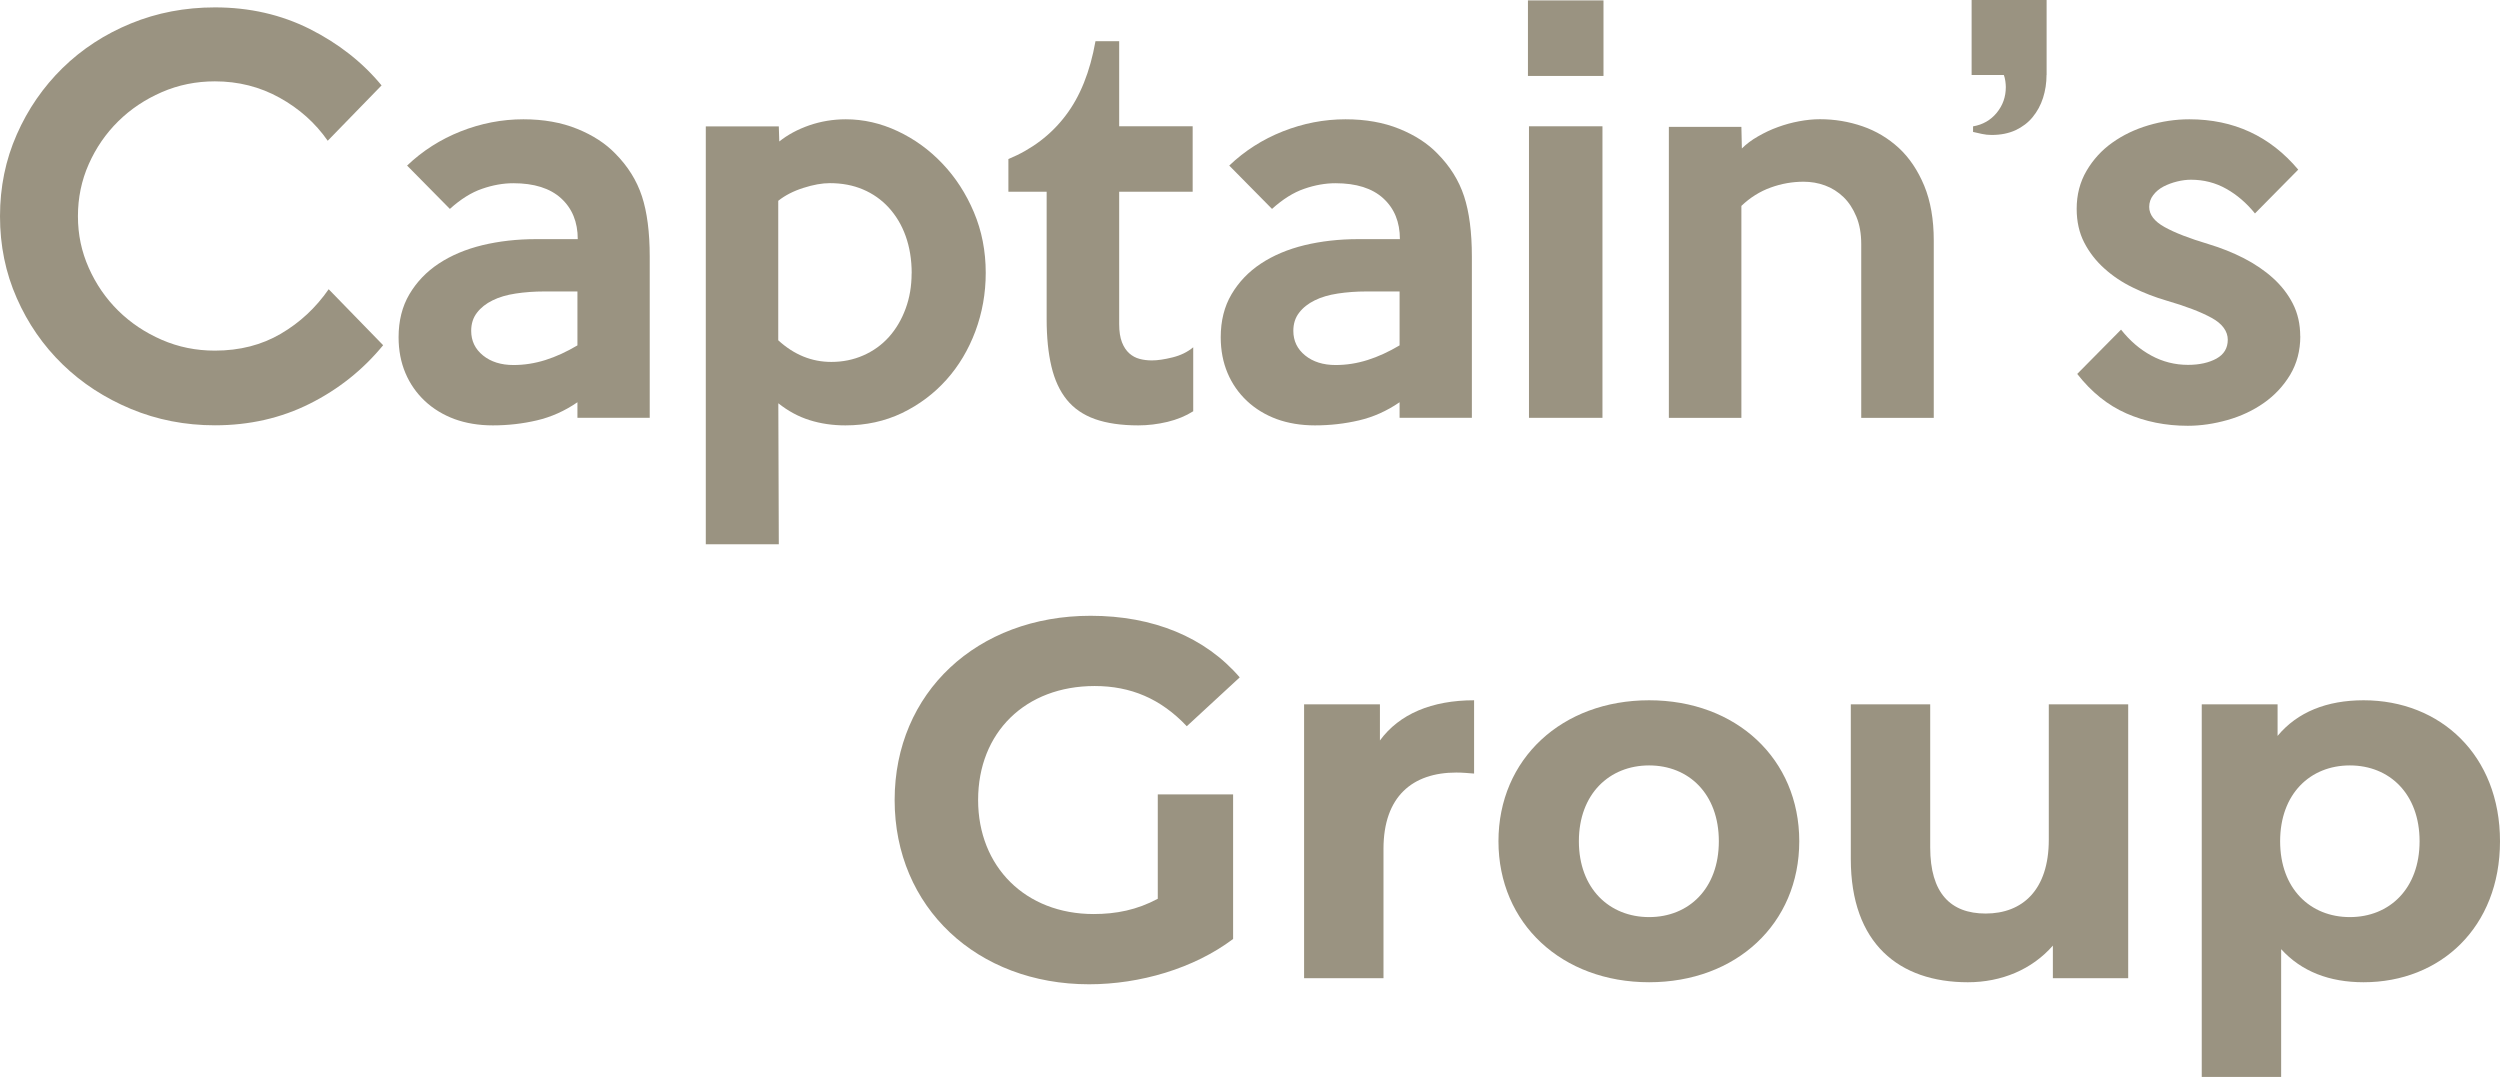 <svg xmlns="http://www.w3.org/2000/svg" width="800" height="345" viewBox="0 0 800 345" fill="none"><path d="M122.585 110.496C116.147 118.334 108.334 124.569 99.147 129.175C89.96 133.781 79.832 136.097 68.787 136.097C59.218 136.097 50.261 134.341 41.888 130.854C33.516 127.368 26.212 122.609 20.028 116.603C13.844 110.597 8.932 103.523 5.37 95.405C1.781 87.287 0 78.558 0 69.218C0 59.879 1.781 51.15 5.37 43.032C8.932 34.914 13.844 27.839 20.028 21.757C26.237 15.7 33.516 10.941 41.888 7.506C50.261 4.07 59.218 2.365 68.787 2.365C79.857 2.365 89.96 4.681 99.147 9.287C108.334 13.919 115.994 19.925 122.102 27.33L104.873 45.042C100.903 39.342 95.762 34.761 89.477 31.275C83.191 27.788 76.294 26.032 68.762 26.032C62.756 26.032 57.081 27.177 51.762 29.493C46.443 31.809 41.786 34.914 37.816 38.833C33.846 42.752 30.716 47.307 28.4 52.524C26.085 57.741 24.939 63.289 24.939 69.193C24.939 75.097 26.085 80.492 28.4 85.709C30.716 90.926 33.846 95.481 37.816 99.4C41.786 103.319 46.443 106.424 51.762 108.74C57.081 111.055 62.73 112.201 68.762 112.201C76.701 112.201 83.751 110.394 89.858 106.806C95.991 103.217 101.081 98.459 105.178 92.554L122.585 110.445V110.496Z" fill="#9A9381"></path><path d="M207.989 133.705H184.78V128.717C180.709 131.517 176.382 133.451 171.802 134.52C167.246 135.588 162.538 136.123 157.703 136.123C153.199 136.123 149.102 135.436 145.463 134.112C141.823 132.764 138.642 130.83 135.945 128.31C133.273 125.791 131.186 122.813 129.735 119.378C128.285 115.942 127.547 112.125 127.547 107.926C127.547 102.658 128.692 98.077 131.008 94.158C133.324 90.239 136.454 86.956 140.424 84.335C144.394 81.714 149.051 79.755 154.37 78.457C159.688 77.184 165.414 76.523 171.522 76.523H184.882C184.882 71.051 183.101 66.7 179.563 63.468C176.026 60.236 170.911 58.632 164.269 58.632C161.037 58.632 157.703 59.218 154.268 60.414C150.832 61.584 147.397 63.748 143.961 66.852L130.27 52.983C135.207 48.275 140.933 44.61 147.422 42.04C153.937 39.47 160.604 38.172 167.475 38.172C173.914 38.172 179.665 39.19 184.679 41.226C189.717 43.261 193.764 45.908 196.868 49.115C200.915 53.186 203.765 57.767 205.419 62.806C207.073 67.845 207.913 74.309 207.913 82.147V133.705H207.989ZM184.78 110.496V93.268H174.143C170.911 93.268 167.883 93.497 165.032 93.929C162.182 94.362 159.714 95.075 157.627 96.118C155.54 97.136 153.861 98.459 152.639 100.062C151.392 101.666 150.781 103.6 150.781 105.865C150.781 109.097 152.054 111.718 154.573 113.754C157.092 115.789 160.35 116.807 164.32 116.807C167.755 116.807 171.165 116.273 174.55 115.204C177.935 114.135 181.345 112.558 184.78 110.522V110.496Z" fill="#9A9381"></path><path d="M315.434 87.313C315.434 93.878 314.314 100.088 312.126 105.992C309.912 111.896 306.832 117.087 302.837 121.541C298.842 125.994 294.108 129.532 288.637 132.178C283.14 134.8 277.109 136.123 270.543 136.123C266.446 136.123 262.628 135.563 259.066 134.443C255.503 133.323 252.169 131.517 249.064 129.048L249.217 174.168H225.855V40.437H249.217L249.37 45.272C252.042 43.134 255.248 41.404 258.964 40.106C262.679 38.834 266.573 38.172 270.645 38.172C276.345 38.172 281.867 39.444 287.237 41.964C292.607 44.483 297.391 47.944 301.565 52.347C305.763 56.749 309.123 61.941 311.642 67.896C314.161 73.85 315.434 80.314 315.434 87.313ZM291.741 87.465C291.741 83.063 291.08 79.093 289.807 75.53C288.535 71.967 286.703 68.964 284.387 66.42C282.071 63.9 279.323 61.966 276.142 60.617C272.961 59.269 269.423 58.607 265.555 58.607C263.061 58.607 260.236 59.116 257.055 60.134C253.874 61.152 251.202 62.526 249.039 64.257V108.893C254.103 113.525 259.753 115.815 266.013 115.815C269.678 115.815 273.088 115.128 276.269 113.728C279.45 112.329 282.173 110.369 284.438 107.85C286.703 105.33 288.484 102.327 289.782 98.815C291.08 95.329 291.716 91.537 291.716 87.465H291.741Z" fill="#9A9381"></path><path d="M381.804 131.619C379.437 133.12 376.714 134.24 373.584 135.003C370.454 135.741 367.35 136.123 364.245 136.123C358.773 136.123 354.142 135.436 350.401 134.112C346.634 132.764 343.632 130.702 341.367 127.903C339.102 125.104 337.473 121.566 336.455 117.266C335.437 112.965 334.928 107.926 334.928 102.124V61.355H322.688V50.896C330.195 47.791 336.302 43.16 340.96 37.027C345.642 30.919 348.823 22.954 350.554 13.182H358.137V40.411H381.652V61.355H358.137V103.727C358.137 106.094 358.443 108.028 359.028 109.529C359.613 111.031 360.402 112.201 361.369 113.067C362.336 113.932 363.43 114.517 364.677 114.848C365.899 115.179 367.222 115.332 368.622 115.332C370.454 115.332 372.643 115.001 375.213 114.365C377.783 113.728 379.997 112.659 381.83 111.133V131.593L381.804 131.619Z" fill="#9A9381"></path><path d="M471.075 133.705H447.866V128.717C443.795 131.517 439.468 133.451 434.888 134.52C430.332 135.588 425.624 136.123 420.789 136.123C416.285 136.123 412.188 135.436 408.549 134.112C404.909 132.764 401.728 130.83 399.031 128.31C396.359 125.791 394.272 122.813 392.821 119.378C391.371 115.942 390.633 112.125 390.633 107.926C390.633 102.658 391.778 98.077 394.094 94.158C396.41 90.239 399.54 86.956 403.51 84.335C407.48 81.714 412.137 79.755 417.455 78.457C422.774 77.184 428.5 76.523 434.608 76.523H447.968C447.968 71.051 446.187 66.7 442.649 63.468C439.112 60.236 433.997 58.632 427.355 58.632C424.123 58.632 420.789 59.218 417.354 60.414C413.918 61.584 410.483 63.748 407.047 66.852L393.356 52.983C398.293 48.275 404.019 44.61 410.508 42.04C417.023 39.47 423.69 38.172 430.561 38.172C437 38.172 442.751 39.19 447.765 41.226C452.803 43.261 456.85 45.908 459.954 49.115C464.001 53.186 466.851 57.767 468.505 62.806C470.159 67.845 470.999 74.309 470.999 82.147V133.705H471.075ZM447.866 110.496V93.268H437.229C433.997 93.268 430.969 93.497 428.118 93.929C425.268 94.362 422.8 95.075 420.713 96.118C418.626 97.136 416.946 98.459 415.725 100.062C414.478 101.666 413.867 103.6 413.867 105.865C413.867 109.097 415.14 111.718 417.659 113.754C420.178 115.789 423.436 116.807 427.406 116.807C430.841 116.807 434.251 116.273 437.636 115.204C441.021 114.135 444.431 112.558 447.866 110.522V110.496Z" fill="#9A9381"></path><path d="M513.117 24.303H488.941V0.127H513.117V24.303ZM512.787 133.706H489.272V40.412H512.787V133.706Z" fill="#9A9381"></path><path d="M618.804 133.707H595.595V78.128C595.595 74.794 595.086 71.868 594.042 69.348C592.999 66.829 591.65 64.742 589.92 63.062C588.189 61.408 586.23 60.161 584.016 59.347C581.802 58.533 579.511 58.151 577.145 58.151C573.582 58.151 570.07 58.762 566.635 60.009C563.174 61.256 560.043 63.215 557.244 65.887V133.707H534.035V40.592H557.244L557.397 47.513C558.796 46.114 560.501 44.816 562.563 43.645C564.599 42.475 566.711 41.457 568.925 40.668C571.139 39.853 573.378 39.243 575.694 38.81C578.01 38.377 580.224 38.148 582.387 38.148C587.121 38.148 591.65 38.912 596.002 40.413C600.354 41.915 604.222 44.231 607.607 47.335C610.991 50.465 613.689 54.486 615.75 59.423C617.786 64.36 618.804 70.213 618.804 76.983V133.707Z" fill="#9A9381"></path><path d="M654.89 23.998C654.89 26.568 654.509 29.011 653.771 31.327C653.033 33.643 651.913 35.679 650.462 37.46C649.012 39.242 647.18 40.616 644.991 41.659C642.777 42.677 640.232 43.186 637.331 43.186C636.262 43.186 635.219 43.084 634.201 42.855C633.183 42.626 632.241 42.422 631.376 42.219V40.438C634.481 39.903 637.026 38.453 638.96 36.086C640.894 33.719 641.861 30.996 641.861 27.866C641.861 27.332 641.81 26.67 641.708 25.932C641.606 25.169 641.428 24.532 641.225 23.998H630.918V0H654.916V23.998H654.89Z" fill="#9A9381"></path><path d="M736.096 107.595C736.096 112.201 735.002 116.324 732.864 119.912C730.701 123.5 727.902 126.503 724.466 128.921C721.031 131.338 717.137 133.171 712.836 134.392C708.535 135.614 704.286 136.25 700.087 136.25C692.986 136.25 686.446 134.927 680.466 132.306C674.486 129.684 669.243 125.46 664.713 119.658L678.735 105.483C681.535 109.02 684.741 111.794 688.406 113.779C692.045 115.764 695.989 116.757 700.163 116.757C703.802 116.757 706.856 116.069 709.273 114.746C711.691 113.397 712.887 111.387 712.887 108.715C712.887 106.043 711.182 103.6 707.721 101.717C704.286 99.833 699.45 97.976 693.215 96.169C689.551 95.1 686.014 93.726 682.578 92.046C679.143 90.392 676.063 88.331 673.391 85.913C670.694 83.495 668.556 80.722 666.953 77.617C665.349 74.512 664.535 70.898 664.535 66.827C664.535 62.322 665.579 58.276 667.691 54.662C669.803 51.074 672.526 48.071 675.936 45.654C679.321 43.236 683.189 41.378 687.49 40.106C691.79 38.834 696.168 38.172 700.57 38.172C714.77 38.172 726.4 43.541 735.434 54.281L721.59 68.303C718.893 64.969 715.839 62.348 712.404 60.414C708.968 58.48 705.202 57.513 701.13 57.513C699.73 57.513 698.254 57.691 696.702 58.072C695.15 58.454 693.699 58.989 692.35 59.676C691.001 60.388 689.907 61.279 689.042 62.424C688.177 63.544 687.744 64.816 687.744 66.216C687.744 68.684 689.373 70.822 692.656 72.654C695.938 74.487 700.621 76.294 706.754 78.126C710.724 79.322 714.49 80.823 718.028 82.63C721.565 84.463 724.695 86.575 727.367 88.992C730.039 91.41 732.177 94.158 733.729 97.212C735.282 100.266 736.071 103.727 736.071 107.595H736.096Z" fill="#9A9381"></path><path d="M756.351 224.088C780.945 224.088 800 241.678 800 269.203C800 296.728 780.945 314.318 756.351 314.318C745.439 314.318 736.481 310.898 729.966 303.731V344.612H704.559V225.391H728.826V235.489C735.178 227.834 744.625 224.088 756.351 224.088ZM751.954 293.47C764.658 293.47 774.267 284.35 774.267 269.203C774.267 254.056 764.658 244.935 751.954 244.935C739.25 244.935 729.641 254.056 729.641 269.203C729.641 284.35 739.25 293.47 751.954 293.47Z" fill="#9A9381"></path><path d="M655.614 225.393H681.022V313.017H656.917V302.593C650.239 310.248 640.467 314.32 629.718 314.32C607.73 314.32 592.258 301.941 592.258 274.905V225.393H617.665V271.159C617.665 285.817 624.18 292.332 635.418 292.332C647.145 292.332 655.614 284.84 655.614 268.716V225.393Z" fill="#9A9381"></path><path d="M527.717 314.318C499.867 314.318 479.508 295.588 479.508 269.203C479.508 242.818 499.867 224.088 527.717 224.088C555.568 224.088 575.764 242.818 575.764 269.203C575.764 295.588 555.568 314.318 527.717 314.318ZM527.717 293.47C540.421 293.47 550.03 284.35 550.03 269.203C550.03 254.056 540.421 244.935 527.717 244.935C515.013 244.935 505.241 254.056 505.241 269.203C505.241 284.35 515.013 293.47 527.717 293.47Z" fill="#9A9381"></path><path d="M441.576 236.955C447.765 228.485 458.189 224.088 471.707 224.088V247.541C469.59 247.378 467.961 247.215 466.007 247.215C452 247.215 442.716 254.87 442.716 271.646V313.015H417.309V225.391H441.576V236.955Z" fill="#9A9381"></path><path d="M370.489 287.606V254.218H394.594V300.473C382.053 309.92 364.788 314.969 348.501 314.969C312.67 314.969 286.285 290.375 286.285 256.01C286.285 221.644 312.67 197.051 348.99 197.051C369.023 197.051 385.636 203.891 396.711 216.758L379.772 232.394C371.466 223.599 361.857 219.527 350.293 219.527C328.143 219.527 312.996 234.348 312.996 256.01C312.996 277.346 328.143 292.493 349.967 292.493C357.134 292.493 363.811 291.19 370.489 287.606Z" fill="#9A9381"></path></svg>